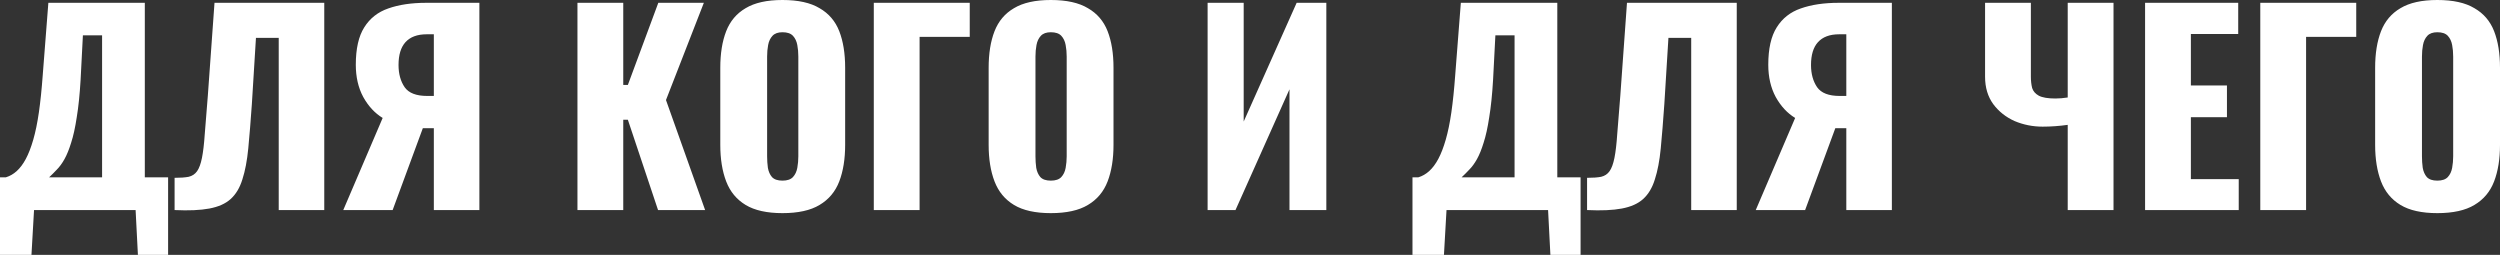 <?xml version="1.0" encoding="UTF-8"?> <svg xmlns="http://www.w3.org/2000/svg" width="2815" height="287" viewBox="0 0 2815 287" fill="none"><rect x="0" y="0" width="2815" height="287" fill="#333333" stroke="none"/> <path d="M-8.1746e-05 286.946V199.652H6.626C11.044 198.307 15.077 196.003 18.726 192.737C22.568 189.28 26.025 184.671 29.098 178.909C32.171 173.147 34.956 165.944 37.453 157.301C39.95 148.658 42.062 138.383 43.791 126.475C45.52 114.375 46.96 100.45 48.112 84.7L54.451 3.168H163.064V199.652H189.281V286.946H155.285L152.692 236.528H38.317L35.436 286.946H-8.1746e-05ZM55.315 199.652H114.951V39.757H93.344L90.751 89.886C89.791 106.404 88.35 120.425 86.43 131.949C84.701 143.472 82.588 153.076 80.091 160.758C77.787 168.249 75.29 174.395 72.601 179.197C69.912 183.998 67.031 187.936 63.958 191.009C61.077 194.082 58.196 196.963 55.315 199.652ZM196.587 236.528V200.228C203.117 200.228 208.399 199.844 212.432 199.076C216.466 198.115 219.635 196.003 221.94 192.737C224.244 189.472 226.069 184.479 227.413 177.756C228.758 171.034 229.814 162.007 230.583 150.675C231.543 139.343 232.695 124.938 234.04 107.46L241.53 3.168H365.125V236.528H313.843V42.638H288.202L283.593 117.255C282.248 136.462 280.904 153.076 279.559 167.097C278.215 180.925 276.006 192.545 272.933 201.957C270.052 211.368 265.635 218.762 259.681 224.14C253.919 229.326 245.948 232.879 235.768 234.8C225.589 236.72 212.528 237.297 196.587 236.528ZM386.516 236.528L430.883 132.813C422.048 127.435 414.75 119.56 408.988 109.189C403.418 98.817 400.633 86.717 400.633 72.888C400.633 54.834 403.802 40.813 410.14 30.826C416.478 20.646 425.505 13.54 437.221 9.507C449.13 5.281 463.342 3.168 479.86 3.168H539.785V236.528H488.503V144.337H479.284C479.092 144.337 478.612 144.337 477.843 144.337C477.075 144.337 476.499 144.337 476.115 144.337L442.119 236.528H386.516ZM481.012 108.036H488.503V38.605H480.436C469.873 38.605 461.902 41.581 456.524 47.536C451.338 53.297 448.745 61.844 448.745 73.176C448.745 83.164 451.05 91.519 455.66 98.241C460.269 104.771 468.72 108.036 481.012 108.036ZM650.214 236.528V3.168H701.784V95.648H706.97L741.253 3.168H792.535L749.896 112.646L793.976 236.528H740.965L706.97 134.83H701.784V236.528H650.214ZM881.058 239.986C863.58 239.986 849.751 236.913 839.572 230.766C829.392 224.62 822.094 215.785 817.676 204.261C813.259 192.737 811.05 179.005 811.05 163.063V76.345C811.05 60.212 813.259 46.479 817.676 35.147C822.094 23.815 829.392 15.172 839.572 9.218C849.751 3.072 863.58 -0.001 881.058 -0.001C898.728 -0.001 912.653 3.072 922.832 9.218C933.204 15.172 940.598 23.815 945.016 35.147C949.433 46.479 951.642 60.212 951.642 76.345V163.063C951.642 179.005 949.433 192.737 945.016 204.261C940.598 215.785 933.204 224.62 922.832 230.766C912.653 236.913 898.728 239.986 881.058 239.986ZM881.058 203.397C886.436 203.397 890.373 202.053 892.87 199.364C895.367 196.675 896.999 193.218 897.768 188.992C898.536 184.767 898.92 180.445 898.92 176.028V63.669C898.92 59.059 898.536 54.738 897.768 50.705C896.999 46.479 895.367 43.022 892.87 40.333C890.373 37.644 886.436 36.3 881.058 36.3C876.064 36.3 872.319 37.644 869.822 40.333C867.325 43.022 865.693 46.479 864.924 50.705C864.156 54.738 863.772 59.059 863.772 63.669V176.028C863.772 180.445 864.06 184.767 864.636 188.992C865.405 193.218 866.941 196.675 869.246 199.364C871.743 202.053 875.68 203.397 881.058 203.397ZM983.891 236.528V3.168H1091.93V41.486H1035.46V236.528H983.891ZM1183.22 239.986C1165.75 239.986 1151.92 236.913 1141.74 230.766C1131.56 224.62 1124.26 215.785 1119.84 204.261C1115.42 192.737 1113.22 179.005 1113.22 163.063V76.345C1113.22 60.212 1115.42 46.479 1119.84 35.147C1124.26 23.815 1131.56 15.172 1141.74 9.218C1151.92 3.072 1165.75 -0.001 1183.22 -0.001C1200.89 -0.001 1214.82 3.072 1225 9.218C1235.37 15.172 1242.76 23.815 1247.18 35.147C1251.6 46.479 1253.81 60.212 1253.81 76.345V163.063C1253.81 179.005 1251.6 192.737 1247.18 204.261C1242.76 215.785 1235.37 224.62 1225 230.766C1214.82 236.913 1200.89 239.986 1183.22 239.986ZM1183.22 203.397C1188.6 203.397 1192.54 202.053 1195.04 199.364C1197.53 196.675 1199.17 193.218 1199.93 188.992C1200.7 184.767 1201.09 180.445 1201.09 176.028V63.669C1201.09 59.059 1200.7 54.738 1199.93 50.705C1199.17 46.479 1197.53 43.022 1195.04 40.333C1192.54 37.644 1188.6 36.3 1183.22 36.3C1178.23 36.3 1174.49 37.644 1171.99 40.333C1169.49 43.022 1167.86 46.479 1167.09 50.705C1166.32 54.738 1165.94 59.059 1165.94 63.669V176.028C1165.94 180.445 1166.23 184.767 1166.8 188.992C1167.57 193.218 1169.11 196.675 1171.41 199.364C1173.91 202.053 1177.85 203.397 1183.22 203.397ZM1359.77 236.528V3.168H1400.39V136.846L1460.03 3.168H1493.45V236.528H1451.96V100.546L1391.17 236.528H1359.77ZM1590.45 286.946V199.652H1597.08C1601.5 198.307 1605.53 196.003 1609.18 192.737C1613.02 189.28 1616.48 184.671 1619.55 178.909C1622.62 173.147 1625.41 165.944 1627.9 157.301C1630.4 148.658 1632.51 138.383 1634.24 126.475C1635.97 114.375 1637.41 100.45 1638.56 84.7L1644.9 3.168H1753.52V199.652H1779.73V286.946H1745.74L1743.14 236.528H1628.77L1625.89 286.946H1590.45ZM1645.77 199.652H1705.4V39.757H1683.8L1681.2 89.886C1680.24 106.404 1678.8 120.425 1676.88 131.949C1675.15 143.472 1673.04 153.076 1670.54 160.758C1668.24 168.249 1665.74 174.395 1663.05 179.197C1660.36 183.998 1657.48 187.936 1654.41 191.009C1651.53 194.082 1648.65 196.963 1645.77 199.652ZM1787.04 236.528V200.228C1793.57 200.228 1798.85 199.844 1802.88 199.076C1806.92 198.115 1810.09 196.003 1812.39 192.737C1814.7 189.472 1816.52 184.479 1817.87 177.756C1819.21 171.034 1820.27 162.007 1821.03 150.675C1821.99 139.343 1823.15 124.938 1824.49 107.46L1831.98 3.168H1955.58V236.528H1904.3V42.638H1878.65L1874.04 117.255C1872.7 136.462 1871.36 153.076 1870.01 167.097C1868.67 180.925 1866.46 192.545 1863.38 201.957C1860.5 211.368 1856.09 218.762 1850.13 224.14C1844.37 229.326 1836.4 232.879 1826.22 234.8C1816.04 236.72 1802.98 237.297 1787.04 236.528ZM1976.97 236.528L2021.34 132.813C2012.5 127.435 2005.2 119.56 1999.44 109.189C1993.87 98.817 1991.08 86.717 1991.08 72.888C1991.08 54.834 1994.25 40.813 2000.59 30.826C2006.93 20.646 2015.96 13.54 2027.67 9.507C2039.58 5.281 2053.79 3.168 2070.31 3.168H2130.24V236.528H2078.95V144.337H2069.74C2069.54 144.337 2069.06 144.337 2068.3 144.337C2067.53 144.337 2066.95 144.337 2066.57 144.337L2032.57 236.528H1976.97ZM2071.46 108.036H2078.95V38.605H2070.89C2060.32 38.605 2052.35 41.581 2046.98 47.536C2041.79 53.297 2039.2 61.844 2039.2 73.176C2039.2 83.164 2041.5 91.519 2046.11 98.241C2050.72 104.771 2059.17 108.036 2071.46 108.036ZM2328.25 236.528V140.592C2318.64 141.936 2309.23 142.608 2300.01 142.608C2288.87 142.608 2278.31 140.495 2268.32 136.27C2258.53 131.852 2250.56 125.514 2244.41 117.255C2238.27 108.805 2235.19 98.529 2235.19 86.429V3.168H2286.76V86.141C2286.76 90.942 2287.24 95.264 2288.2 99.105C2289.35 102.755 2291.85 105.635 2295.69 107.748C2299.73 109.861 2305.97 110.917 2314.42 110.917C2316.53 110.917 2318.74 110.821 2321.05 110.629C2323.35 110.437 2325.75 110.149 2328.25 109.765V3.168H2379.82V236.528H2328.25ZM2415.36 236.528V3.168H2520.23V38.316H2466.93V96.224H2507.55V131.949H2466.93V201.668H2520.81V236.528H2415.36ZM2545.08 236.528V3.168H2653.12V41.486H2596.65V236.528H2545.08ZM2744.42 239.986C2726.94 239.986 2713.11 236.913 2702.93 230.766C2692.75 224.62 2685.45 215.785 2681.03 204.261C2676.62 192.737 2674.41 179.005 2674.41 163.063V76.345C2674.41 60.212 2676.62 46.479 2681.03 35.147C2685.45 23.815 2692.75 15.172 2702.93 9.218C2713.11 3.072 2726.94 -0.001 2744.42 -0.001C2762.09 -0.001 2776.01 3.072 2786.19 9.218C2796.56 15.172 2803.96 23.815 2808.37 35.147C2812.79 46.479 2815 60.212 2815 76.345V163.063C2815 179.005 2812.79 192.737 2808.37 204.261C2803.96 215.785 2796.56 224.62 2786.19 230.766C2776.01 236.913 2762.09 239.986 2744.42 239.986ZM2744.42 203.397C2749.79 203.397 2753.73 202.053 2756.23 199.364C2758.72 196.675 2760.36 193.218 2761.13 188.992C2761.89 184.767 2762.28 180.445 2762.28 176.028V63.669C2762.28 59.059 2761.89 54.738 2761.13 50.705C2760.36 46.479 2758.72 43.022 2756.23 40.333C2753.73 37.644 2749.79 36.3 2744.42 36.3C2739.42 36.3 2735.68 37.644 2733.18 40.333C2730.68 43.022 2729.05 46.479 2728.28 50.705C2727.51 54.738 2727.13 59.059 2727.13 63.669V176.028C2727.13 180.445 2727.42 184.767 2727.99 188.992C2728.76 193.218 2730.3 196.675 2732.6 199.364C2735.1 202.053 2739.04 203.397 2744.42 203.397Z" fill="white"></path> </svg> 